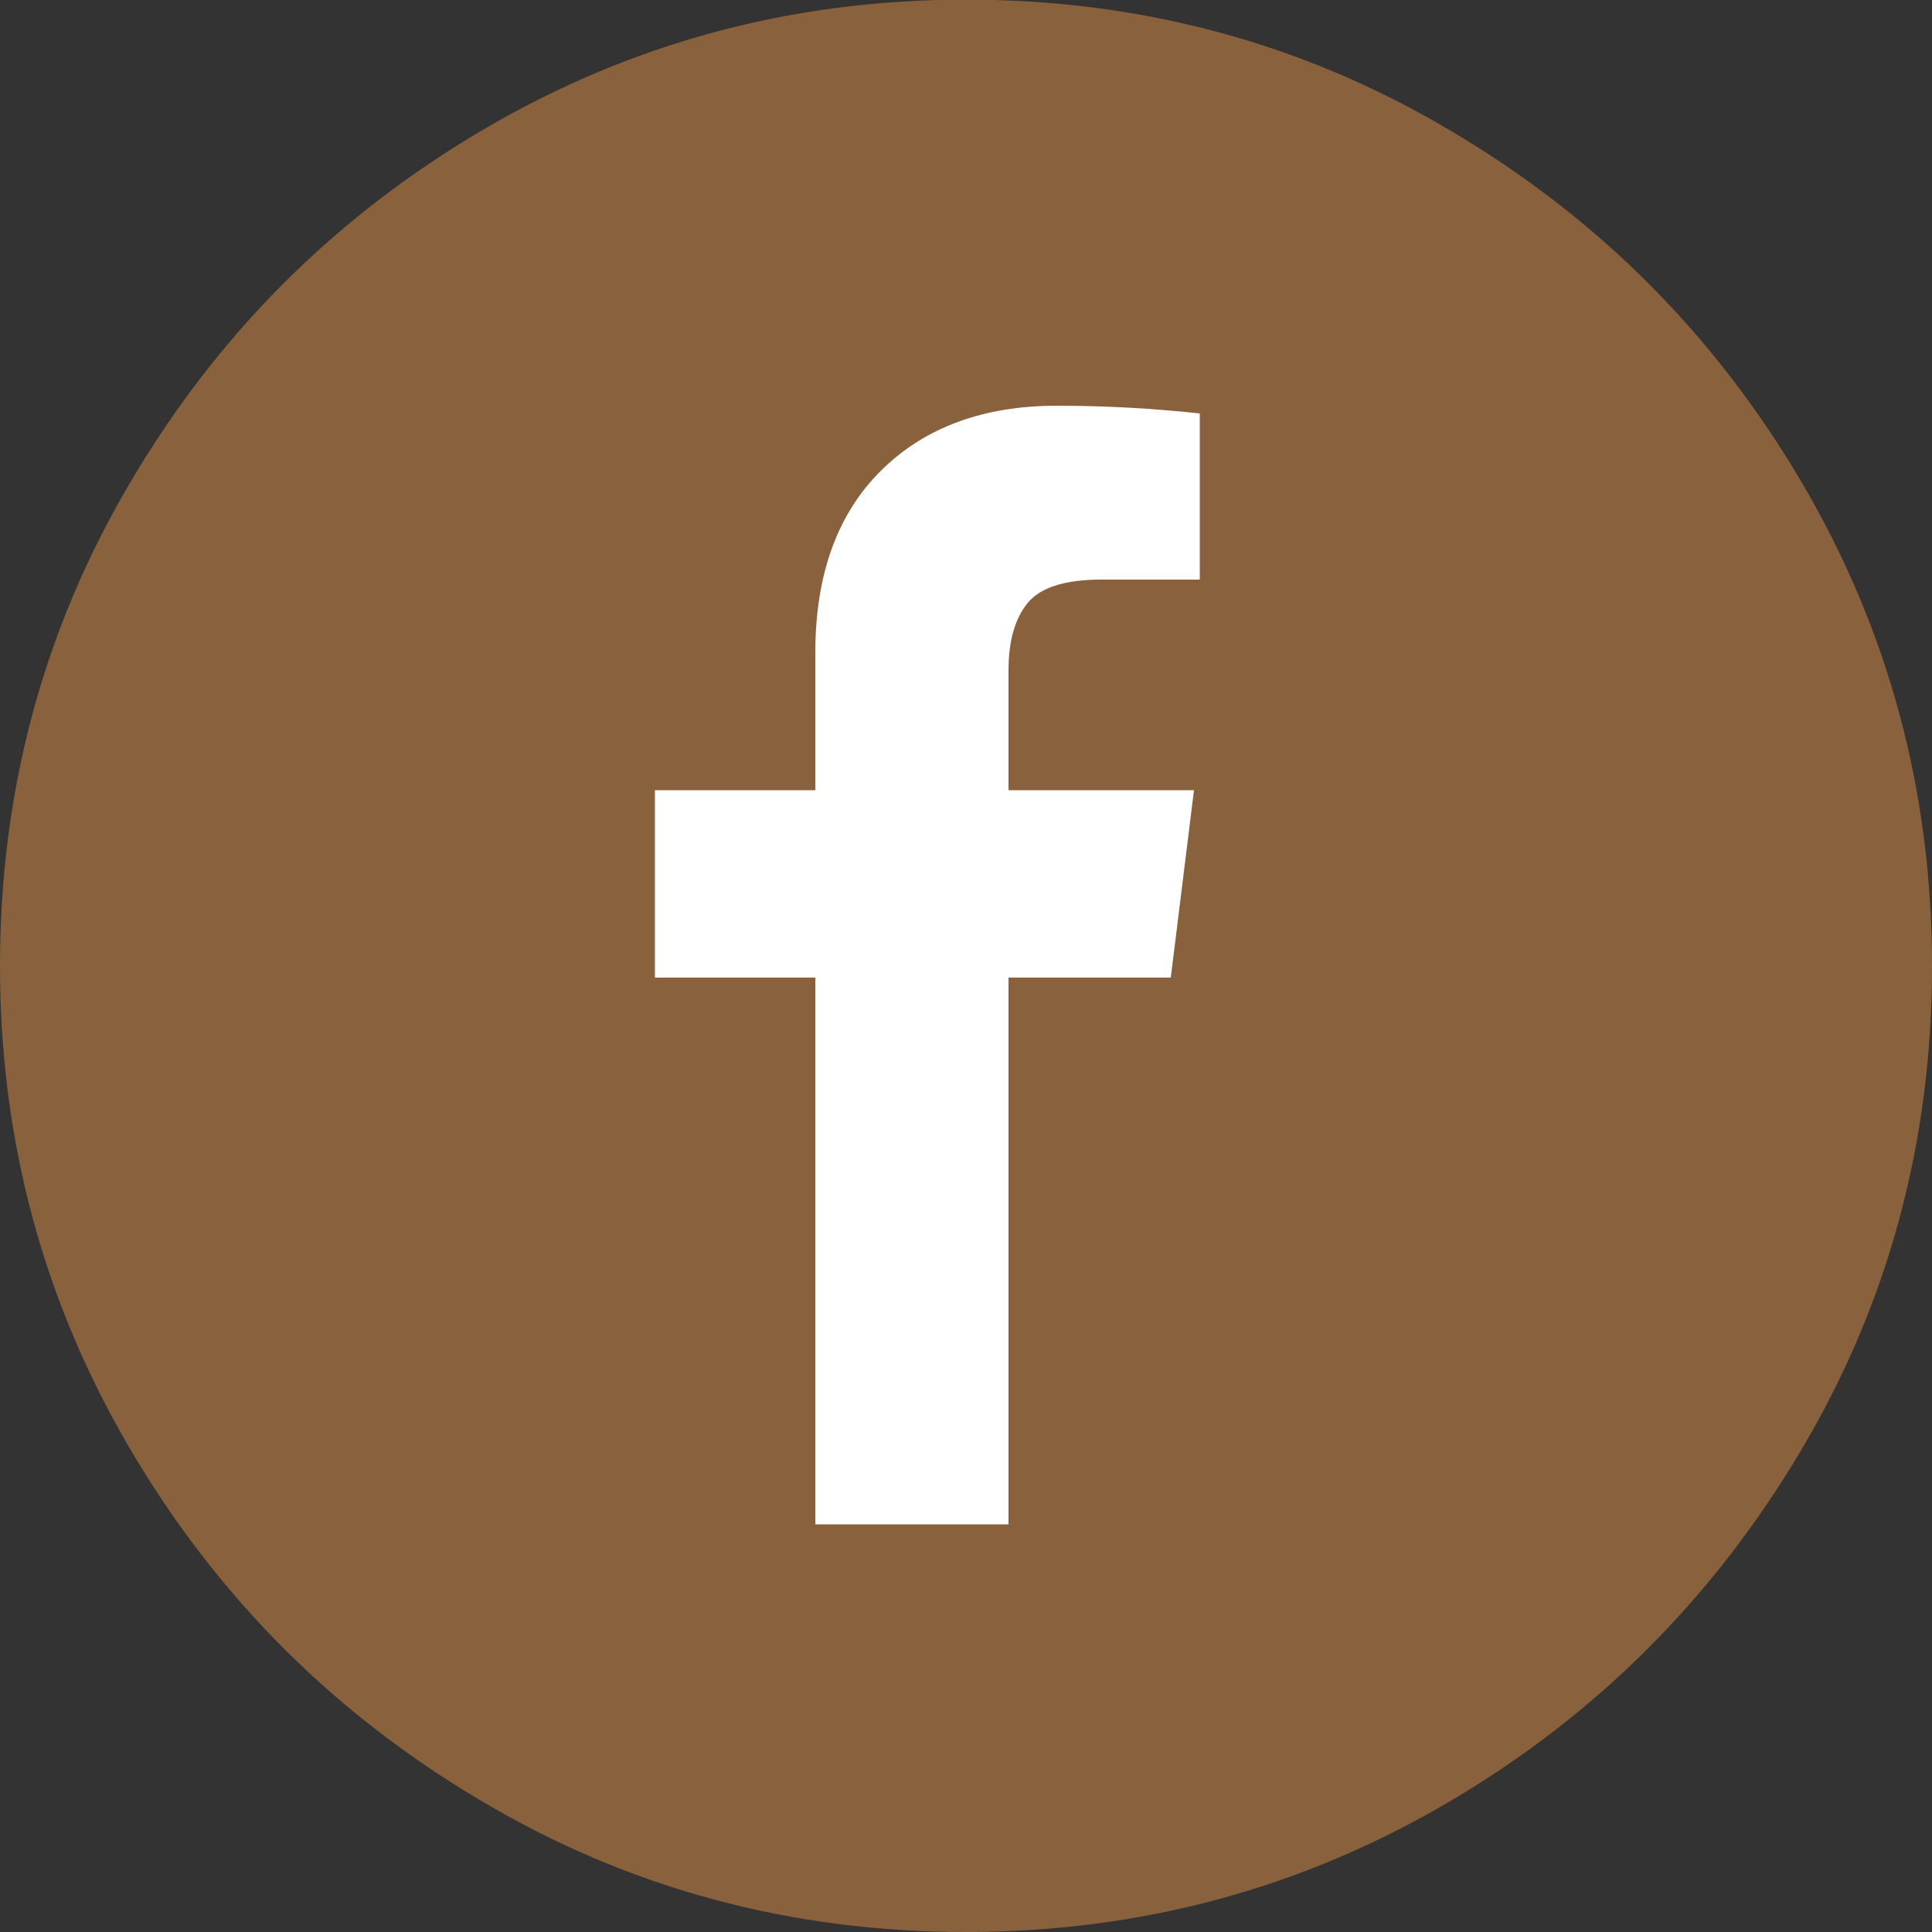 <?xml version="1.0" encoding="UTF-8"?>
<svg xmlns="http://www.w3.org/2000/svg" id="Layer_2" viewBox="0 0 50 50">
  <rect x="0" y="0" width="50" height="50" fill="#333333" stroke="none"/>
  <defs>
    <style>.cls-1{fill:#fff;}.cls-2{fill:#89613c;}</style>
  </defs>
  <g id="Layer_1-2">
    <circle class="cls-1" cx="25.25" cy="25.11" r="22.28"></circle>
    <path class="cls-2" d="m25,50c-4.53,0-8.71-1.12-12.52-3.38-3.82-2.25-6.85-5.28-9.1-9.1S0,29.53,0,25s1.12-8.71,3.38-12.53c2.25-3.82,5.28-6.85,9.1-9.1,3.82-2.25,7.99-3.38,12.52-3.38s8.71,1.12,12.52,3.38c3.82,2.25,6.85,5.28,9.1,9.1,2.25,3.82,3.38,7.99,3.38,12.53s-1.12,8.71-3.38,12.52-5.28,6.85-9.1,9.1c-3.82,2.25-7.99,3.38-12.52,3.38Zm-3.9-10.55h5v-14.15h4.2l.6-4.85h-4.8v-3.1c0-.77.17-1.35.5-1.75.33-.4.97-.6,1.9-.6h2.55v-4.3c-1.2-.13-2.43-.2-3.7-.2-1.9,0-3.42.56-4.55,1.68-1.13,1.12-1.7,2.69-1.7,4.72v3.55h-4.15v4.85h4.15v14.15Z"></path>
  </g>
</svg>
